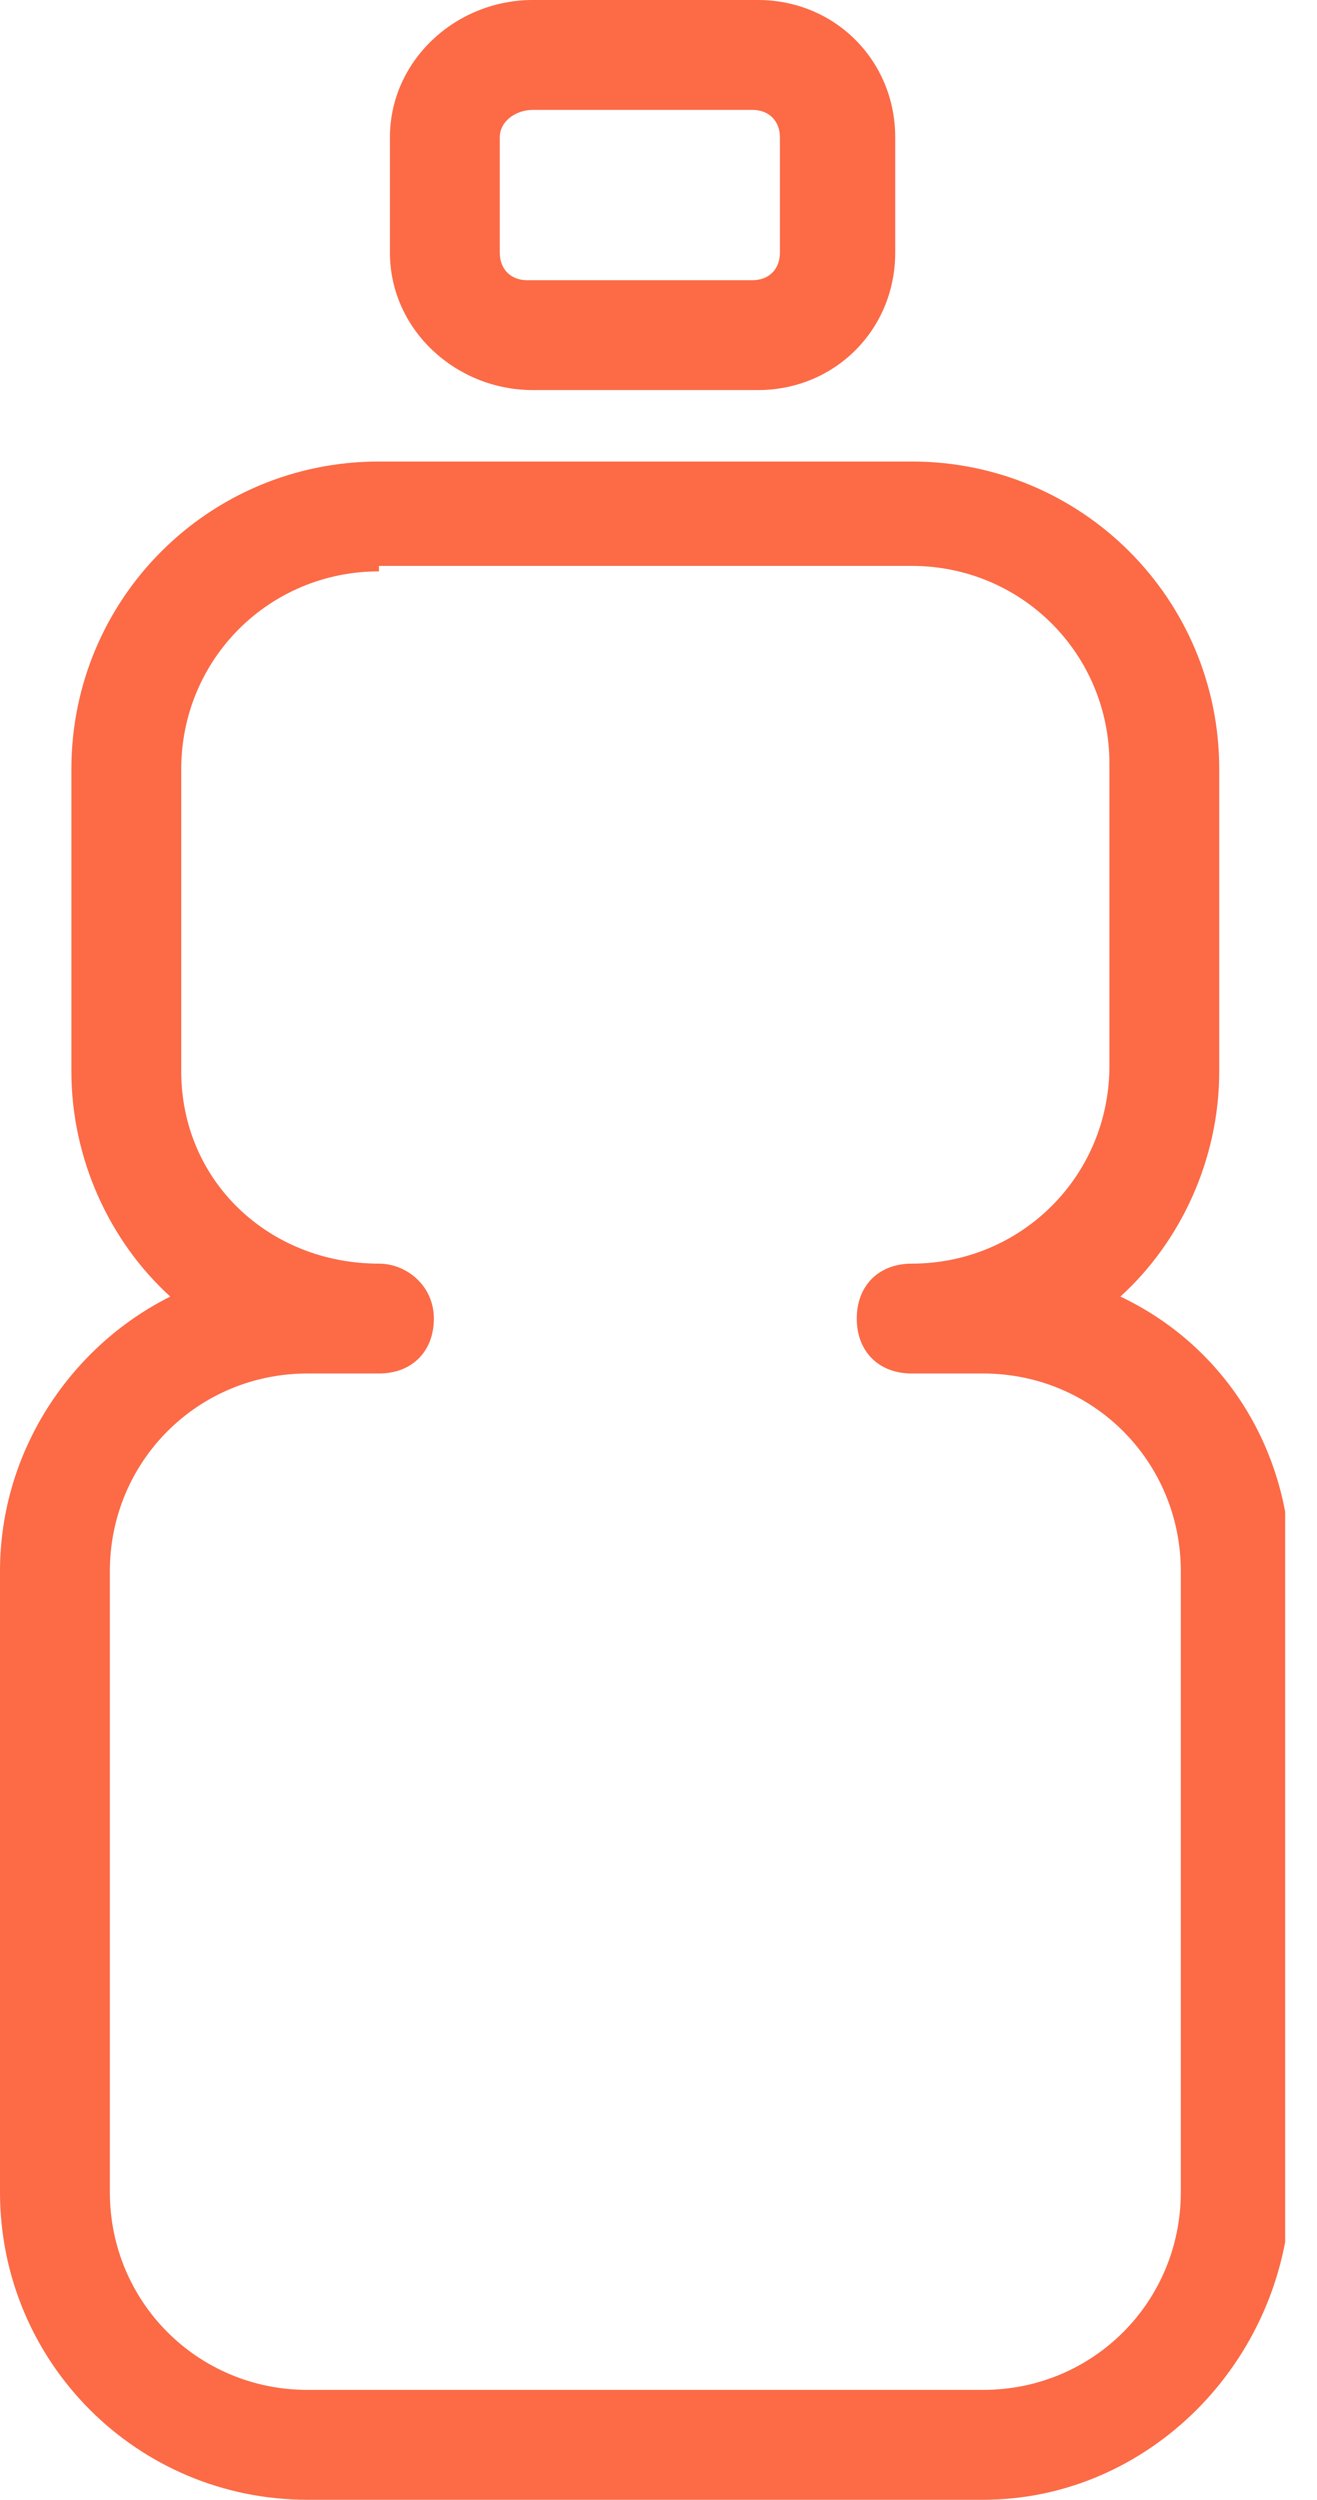 <svg width="39" height="74" viewBox="0 0 39 74" fill="none" xmlns="http://www.w3.org/2000/svg">
<g clip-path="url(#clip0)">
<path d="M29.112 74H9.108C4.066 74 0 69.934 0 64.892V46.514C0 42.936 2.114 39.846 5.042 38.382C3.253 36.756 2.114 34.316 2.114 31.714V22.769C2.114 17.727 6.18 13.662 11.222 13.662H26.998C32.04 13.662 36.105 17.727 36.105 22.769V31.714C36.105 34.316 34.967 36.756 33.178 38.382C36.268 39.846 38.22 42.936 38.22 46.514V64.892C38.057 69.934 33.991 74 29.112 74ZM11.222 16.914C7.969 16.914 5.367 19.517 5.367 22.769V31.714C5.367 34.967 7.969 37.407 11.222 37.407C12.035 37.407 12.848 38.057 12.848 39.033C12.848 40.009 12.198 40.659 11.222 40.659H9.108C5.855 40.659 3.253 43.262 3.253 46.514V64.892C3.253 68.145 5.855 70.747 9.108 70.747H29.112C32.365 70.747 34.967 68.145 34.967 64.892V46.514C34.967 43.262 32.365 40.659 29.112 40.659H26.998C26.022 40.659 25.371 40.009 25.371 39.033C25.371 38.057 26.022 37.407 26.998 37.407C30.251 37.407 32.853 34.804 32.853 31.552V22.607C32.853 19.354 30.251 16.752 26.998 16.752H11.222V16.914Z" fill="#FC6A46"/>
<path d="M22.444 11.547H15.776C13.499 11.547 11.547 9.758 11.547 7.481V4.066C11.547 1.789 13.499 0 15.776 0H22.444C24.721 0 26.51 1.789 26.51 4.066V7.481C26.51 9.758 24.721 11.547 22.444 11.547ZM15.776 3.253C15.288 3.253 14.8 3.578 14.8 4.066V7.481C14.8 7.969 15.125 8.295 15.613 8.295H22.281C22.769 8.295 23.095 7.969 23.095 7.481V4.066C23.095 3.578 22.769 3.253 22.281 3.253H15.776Z" fill="#FC6A46"/>
</g>
<defs>
<clipPath id="clip0">
<rect width="38.057" height="74" fill="white"/>
</clipPath>
</defs>
</svg>
